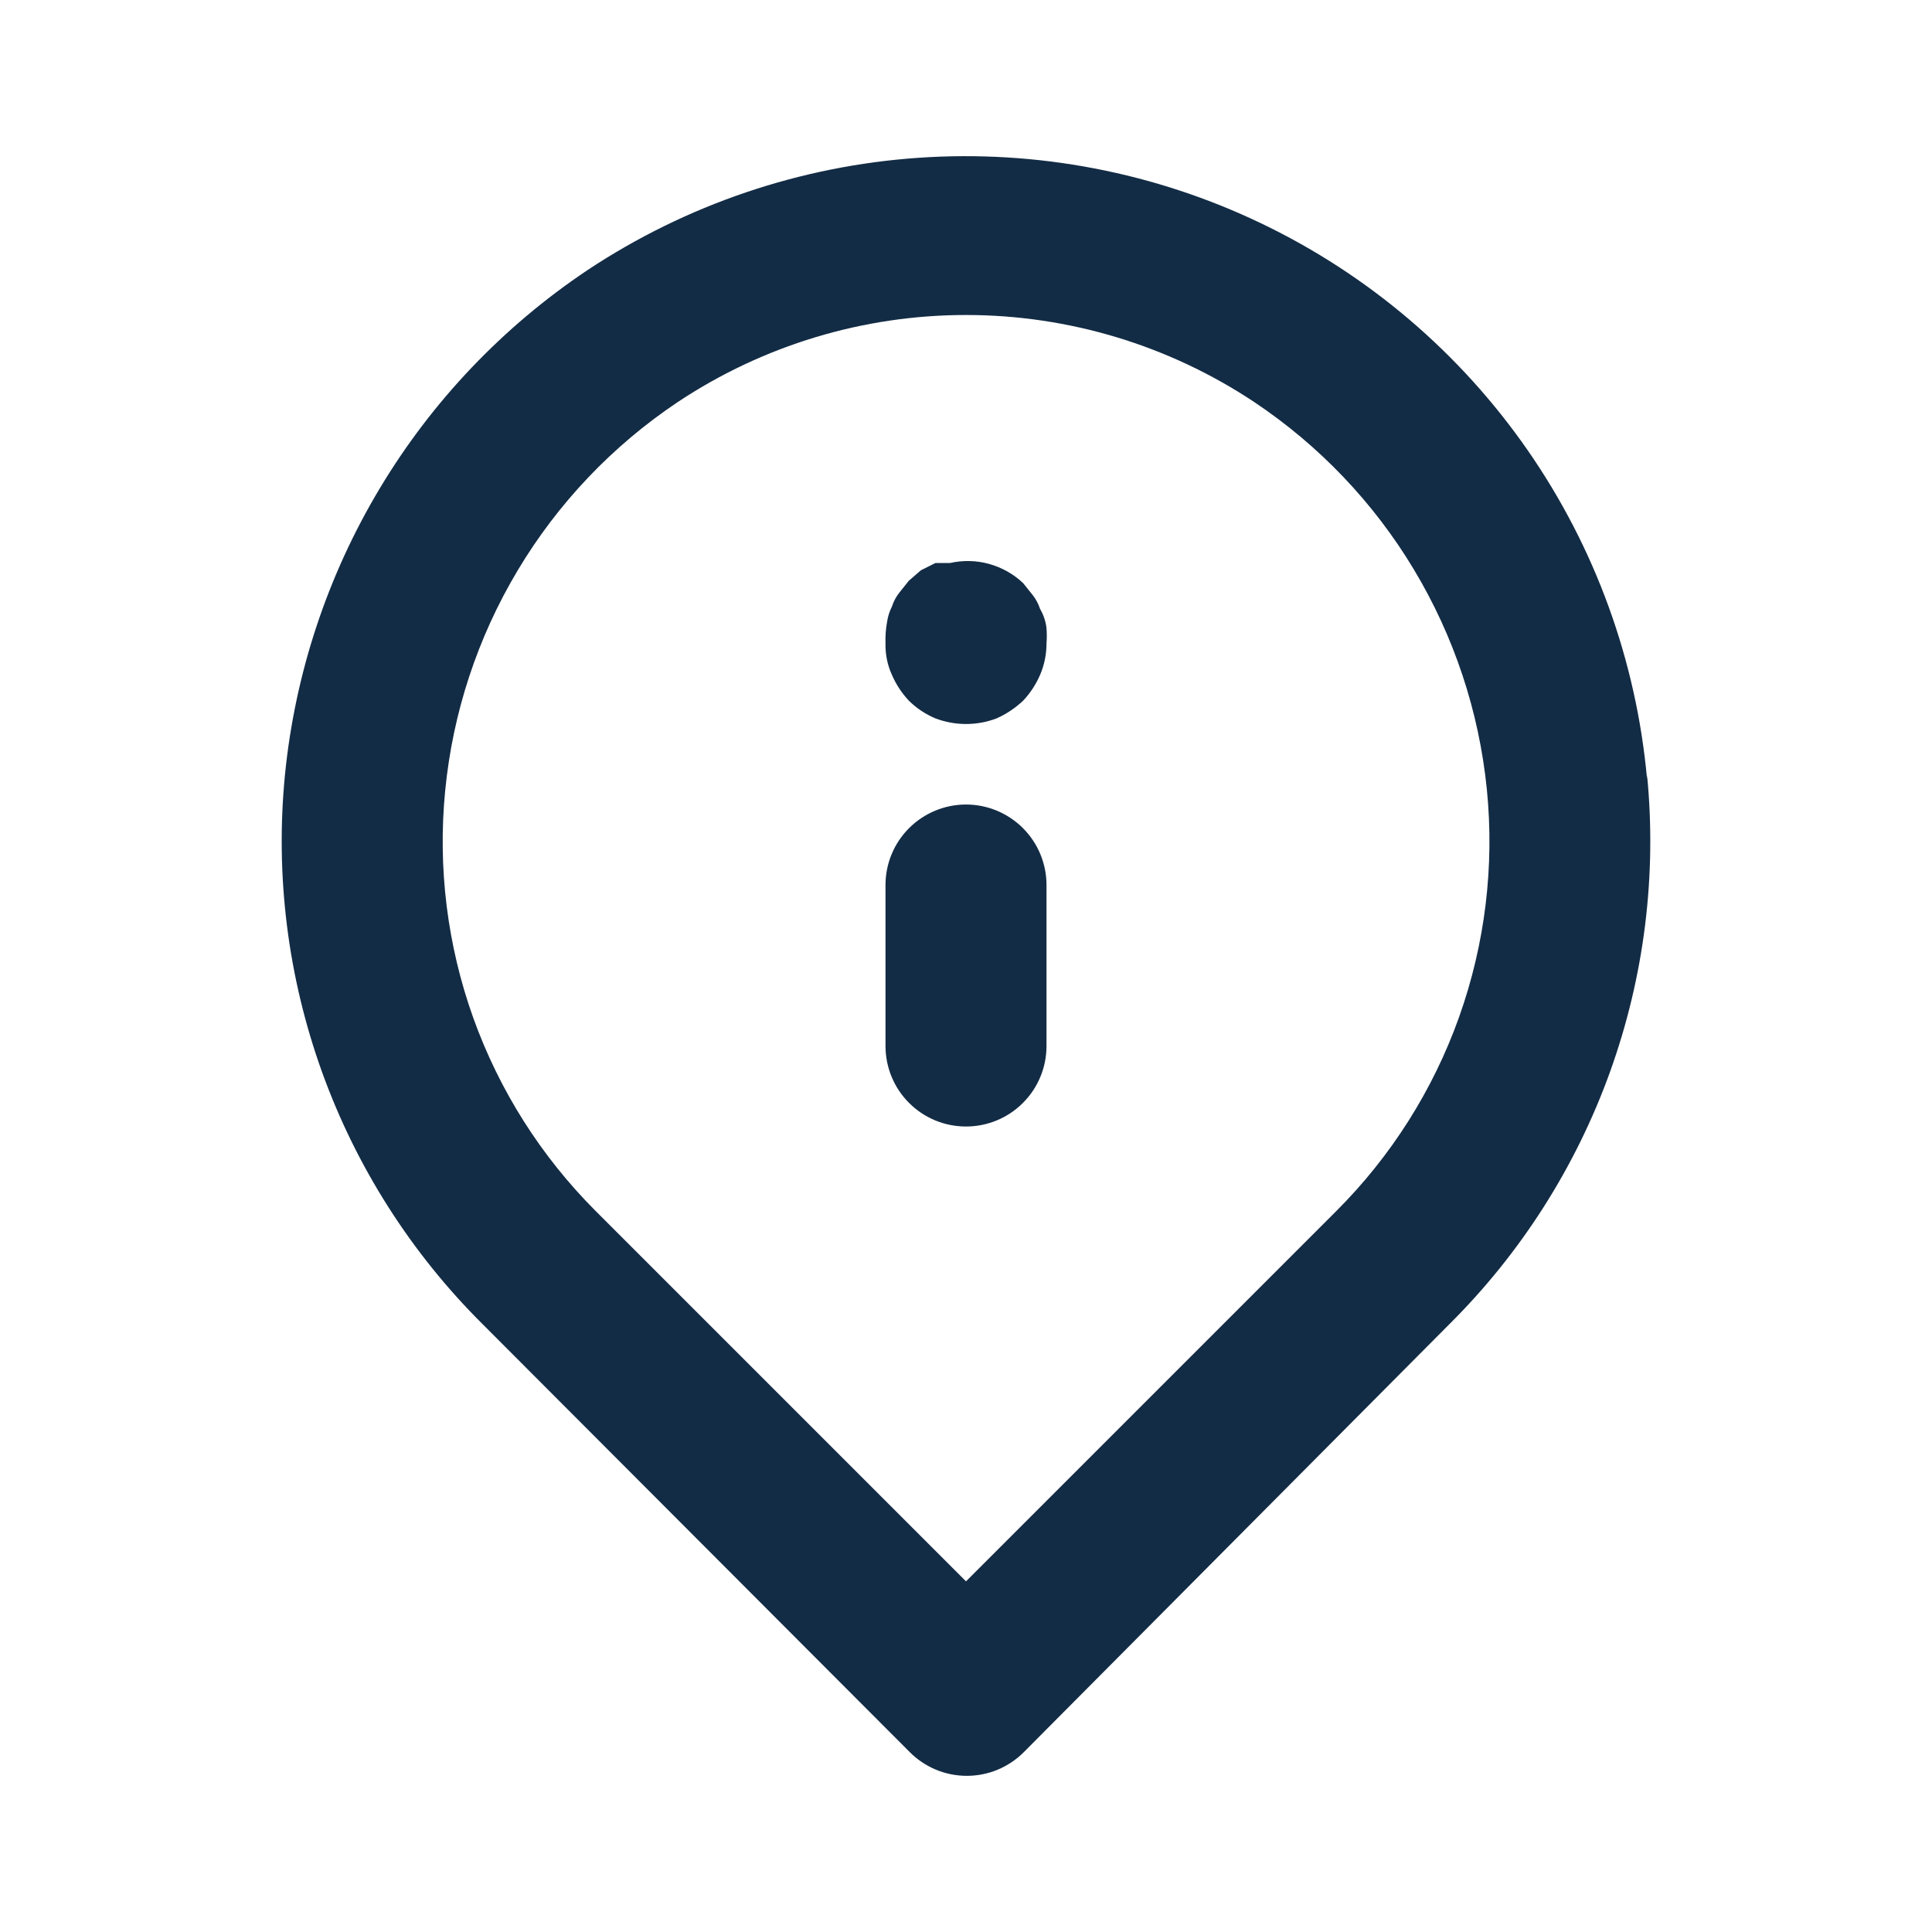 <?xml version="1.0" encoding="UTF-8" standalone="no"?>
<!DOCTYPE svg PUBLIC "-//W3C//DTD SVG 1.1//EN" "http://www.w3.org/Graphics/SVG/1.1/DTD/svg11.dtd">
<svg width="100%" height="100%" viewBox="0 0 24 24" version="1.1" xmlns="http://www.w3.org/2000/svg" xmlns:xlink="http://www.w3.org/1999/xlink" xml:space="preserve" xmlns:serif="http://www.serif.com/" style="fill-rule:evenodd;clip-rule:evenodd;stroke-linejoin:round;stroke-miterlimit:2;">
    <rect id="Consultancy---Socio-spatial-analysis" serif:id="Consultancy - Socio-spatial analysis" x="0" y="0" width="24" height="24" style="fill:none;"/>
    <path d="M12,9.994c-0.265,0 -0.52,0.106 -0.707,0.293c-0.188,0.188 -0.293,0.442 -0.293,0.707l0,2c0,0.265 0.105,0.52 0.293,0.707c0.187,0.188 0.442,0.293 0.707,0.293c0.265,0 0.52,-0.105 0.707,-0.293c0.188,-0.187 0.293,-0.442 0.293,-0.707l0,-2c0,-0.265 -0.105,-0.519 -0.293,-0.707c-0.187,-0.187 -0.442,-0.293 -0.707,-0.293Zm8.46,-0.32c-0.133,-1.465 -0.643,-2.871 -1.482,-4.08c-0.839,-1.209 -1.977,-2.179 -3.304,-2.816c-1.326,-0.637 -2.795,-0.919 -4.263,-0.818c-1.468,0.101 -2.884,0.581 -4.111,1.394c-1.051,0.703 -1.933,1.629 -2.583,2.714c-0.65,1.084 -1.052,2.298 -1.177,3.556c-0.123,1.25 0.035,2.511 0.46,3.692c0.426,1.182 1.109,2.254 2,3.138l5.3,5.31c0.093,0.094 0.204,0.168 0.325,0.219c0.122,0.051 0.253,0.077 0.385,0.077c0.132,-0 0.263,-0.026 0.385,-0.077c0.121,-0.051 0.232,-0.125 0.325,-0.219l5.28,-5.31c0.891,-0.884 1.574,-1.956 2,-3.138c0.425,-1.181 0.583,-2.442 0.46,-3.692l0,0.05Zm-3.86,5.37l-4.6,4.6l-4.6,-4.6c-0.678,-0.678 -1.197,-1.497 -1.521,-2.4c-0.323,-0.903 -0.442,-1.866 -0.349,-2.82c0.094,-0.969 0.402,-1.905 0.902,-2.74c0.499,-0.835 1.179,-1.549 1.988,-2.09c1.061,-0.705 2.306,-1.081 3.58,-1.081c1.274,0 2.519,0.376 3.58,1.081c0.807,0.539 1.485,1.249 1.984,2.081c0.5,0.832 0.809,1.764 0.906,2.729c0.096,0.958 -0.022,1.924 -0.345,2.831c-0.323,0.906 -0.844,1.729 -1.525,2.409Zm-3.68,-7.48c-0.02,-0.061 -0.05,-0.119 -0.09,-0.17l-0.12,-0.15c-0.119,-0.113 -0.265,-0.195 -0.424,-0.239c-0.158,-0.044 -0.325,-0.047 -0.486,-0.011l-0.18,0l-0.18,0.09l-0.15,0.13l-0.12,0.15c-0.04,0.051 -0.07,0.109 -0.09,0.17c-0.03,0.06 -0.051,0.124 -0.06,0.19c-0.017,0.089 -0.023,0.18 -0.02,0.27c-0.003,0.135 0.024,0.268 0.08,0.39c0.051,0.118 0.122,0.226 0.21,0.32c0.095,0.094 0.207,0.168 0.33,0.22c0.245,0.093 0.515,0.093 0.76,0c0.122,-0.054 0.233,-0.129 0.33,-0.22c0.088,-0.094 0.159,-0.202 0.21,-0.32c0.053,-0.123 0.08,-0.256 0.08,-0.39c0.005,-0.063 0.005,-0.127 0,-0.19c-0.009,-0.085 -0.037,-0.166 -0.08,-0.24Z" style="fill:#132c45;fill-rule:nonzero;"/>
</svg>
